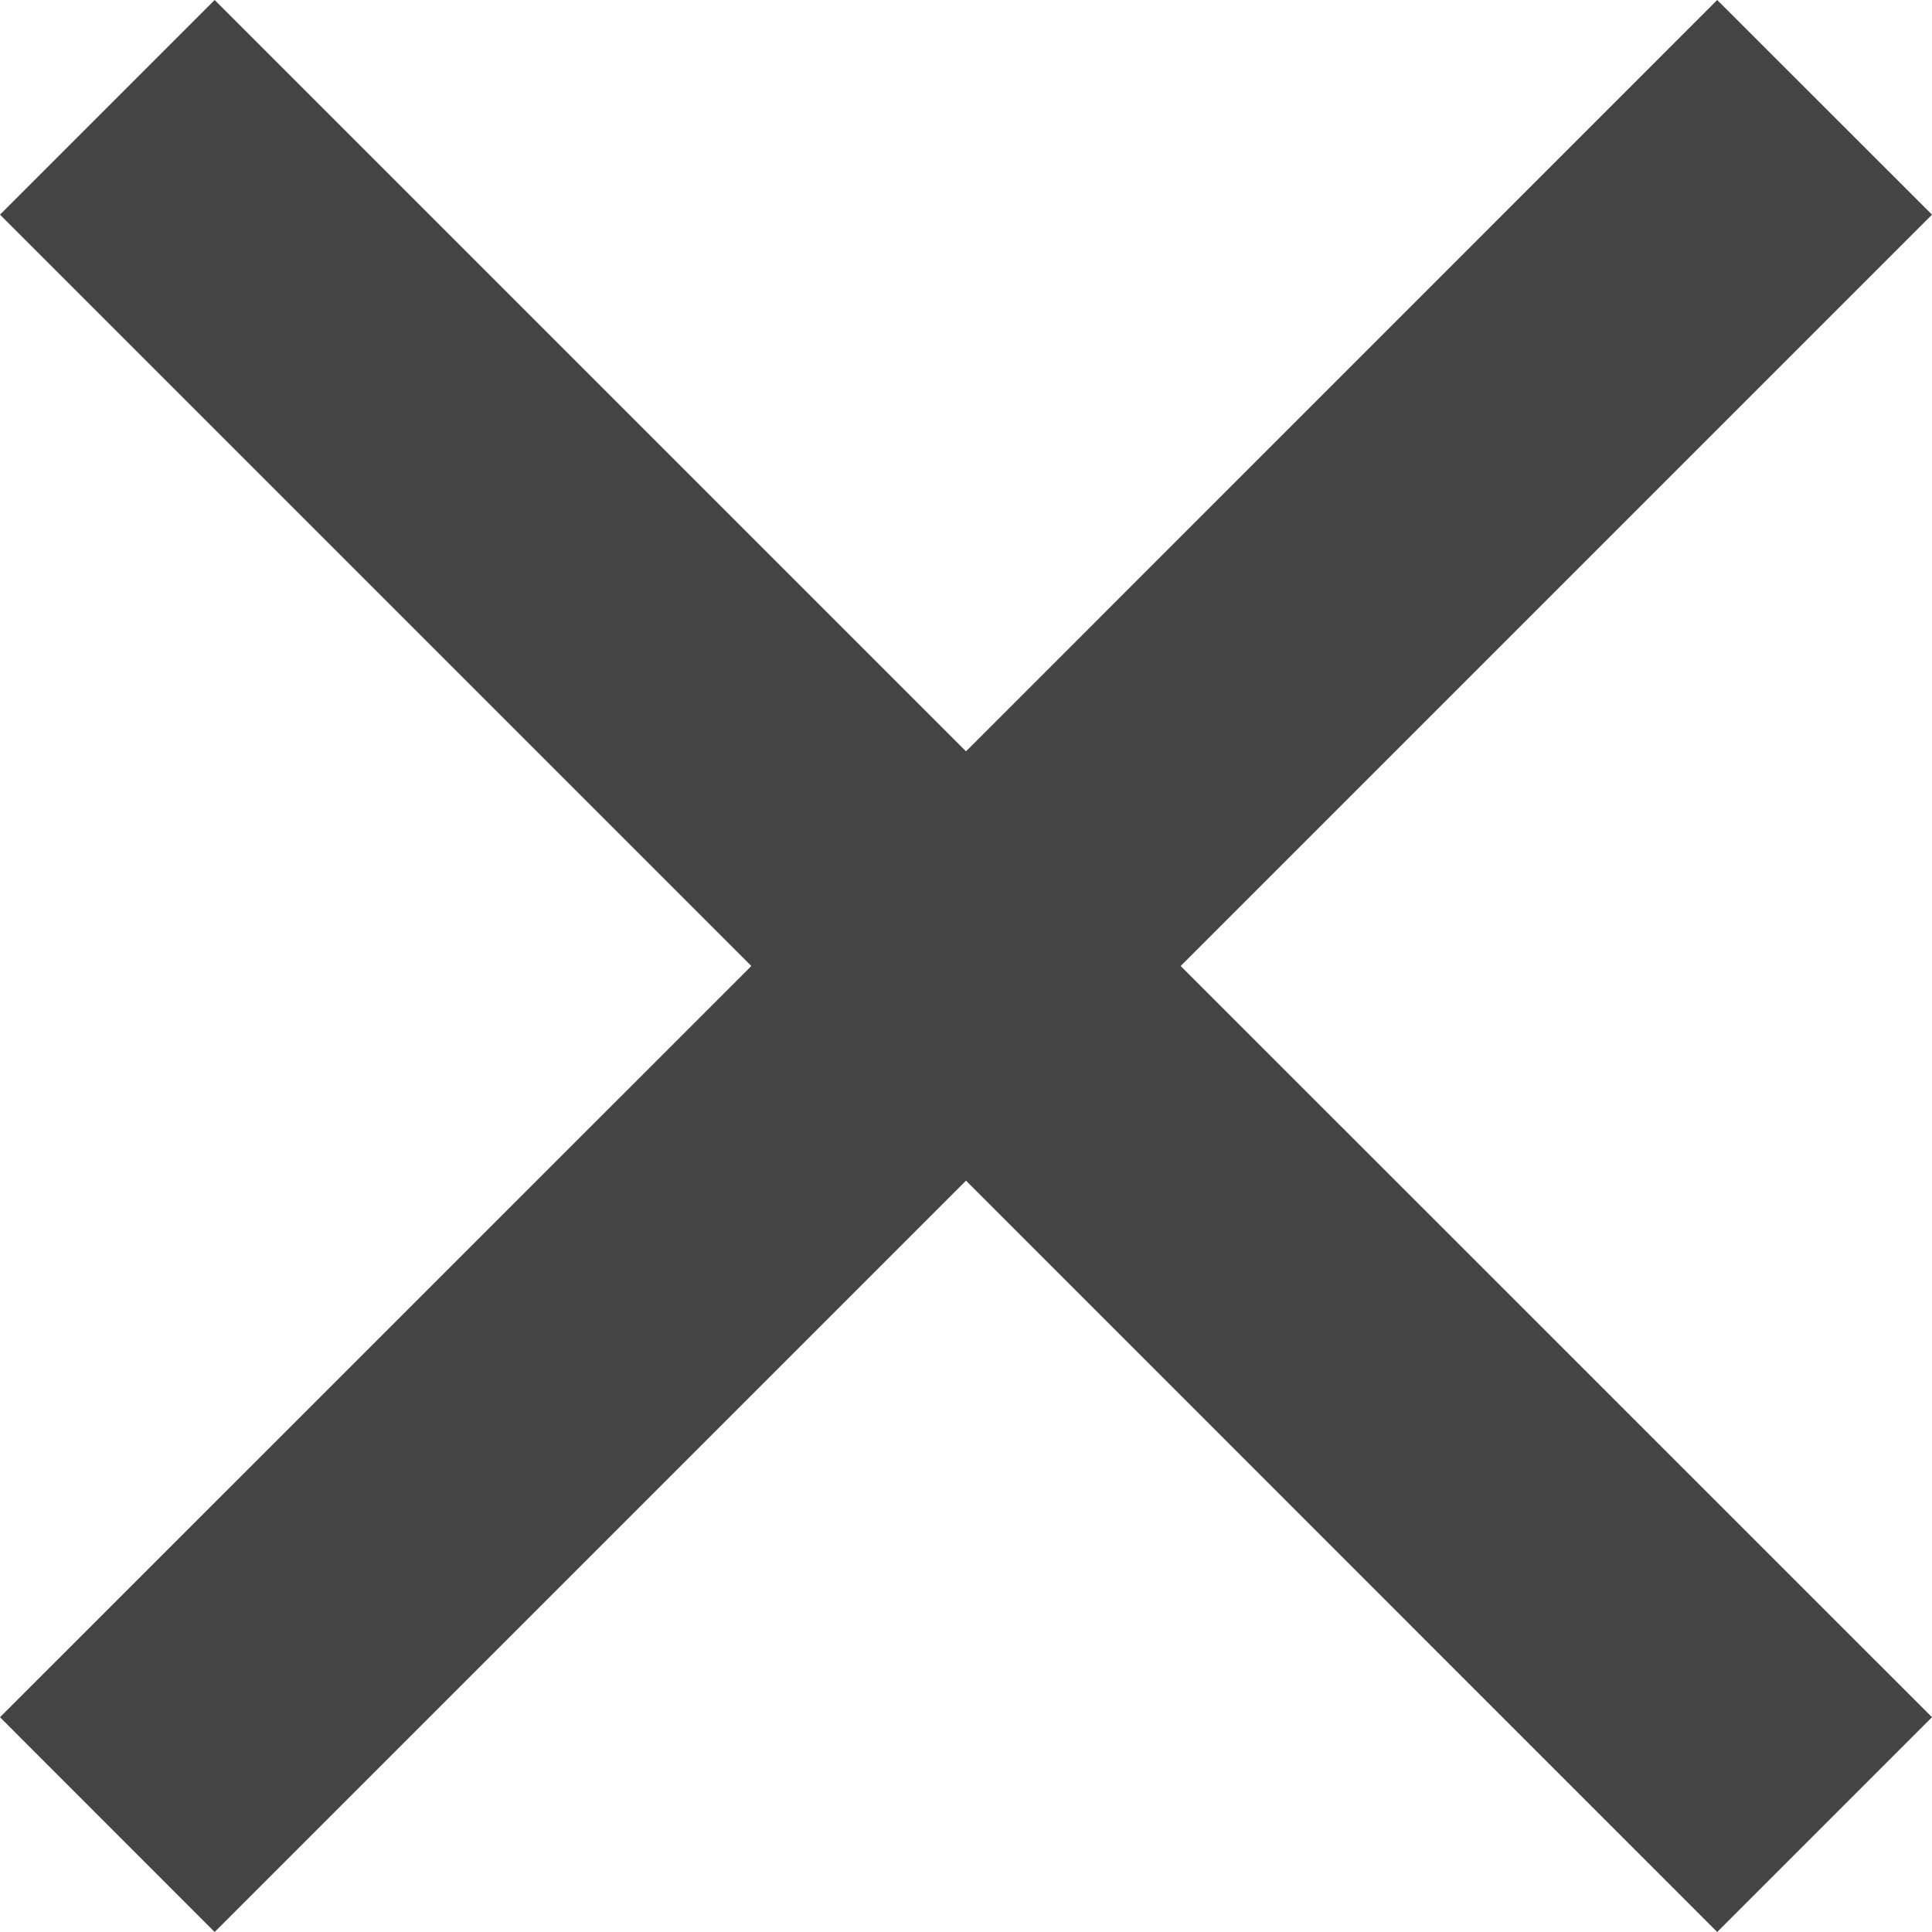 <svg xmlns="http://www.w3.org/2000/svg" width="26.624" height="26.624" viewBox="0 0 26.624 26.624">
  <path id="パス_4509" data-name="パス 4509" d="M18.948,15.99,29.3,5.636,32.26,8.594,21.906,18.948,32.26,29.3,29.3,32.26,18.948,21.906,8.594,32.26,5.636,29.3,15.99,18.948,5.636,8.594,8.594,5.636Z" transform="translate(-5.636 -5.636)" fill="#444"/>
</svg>
